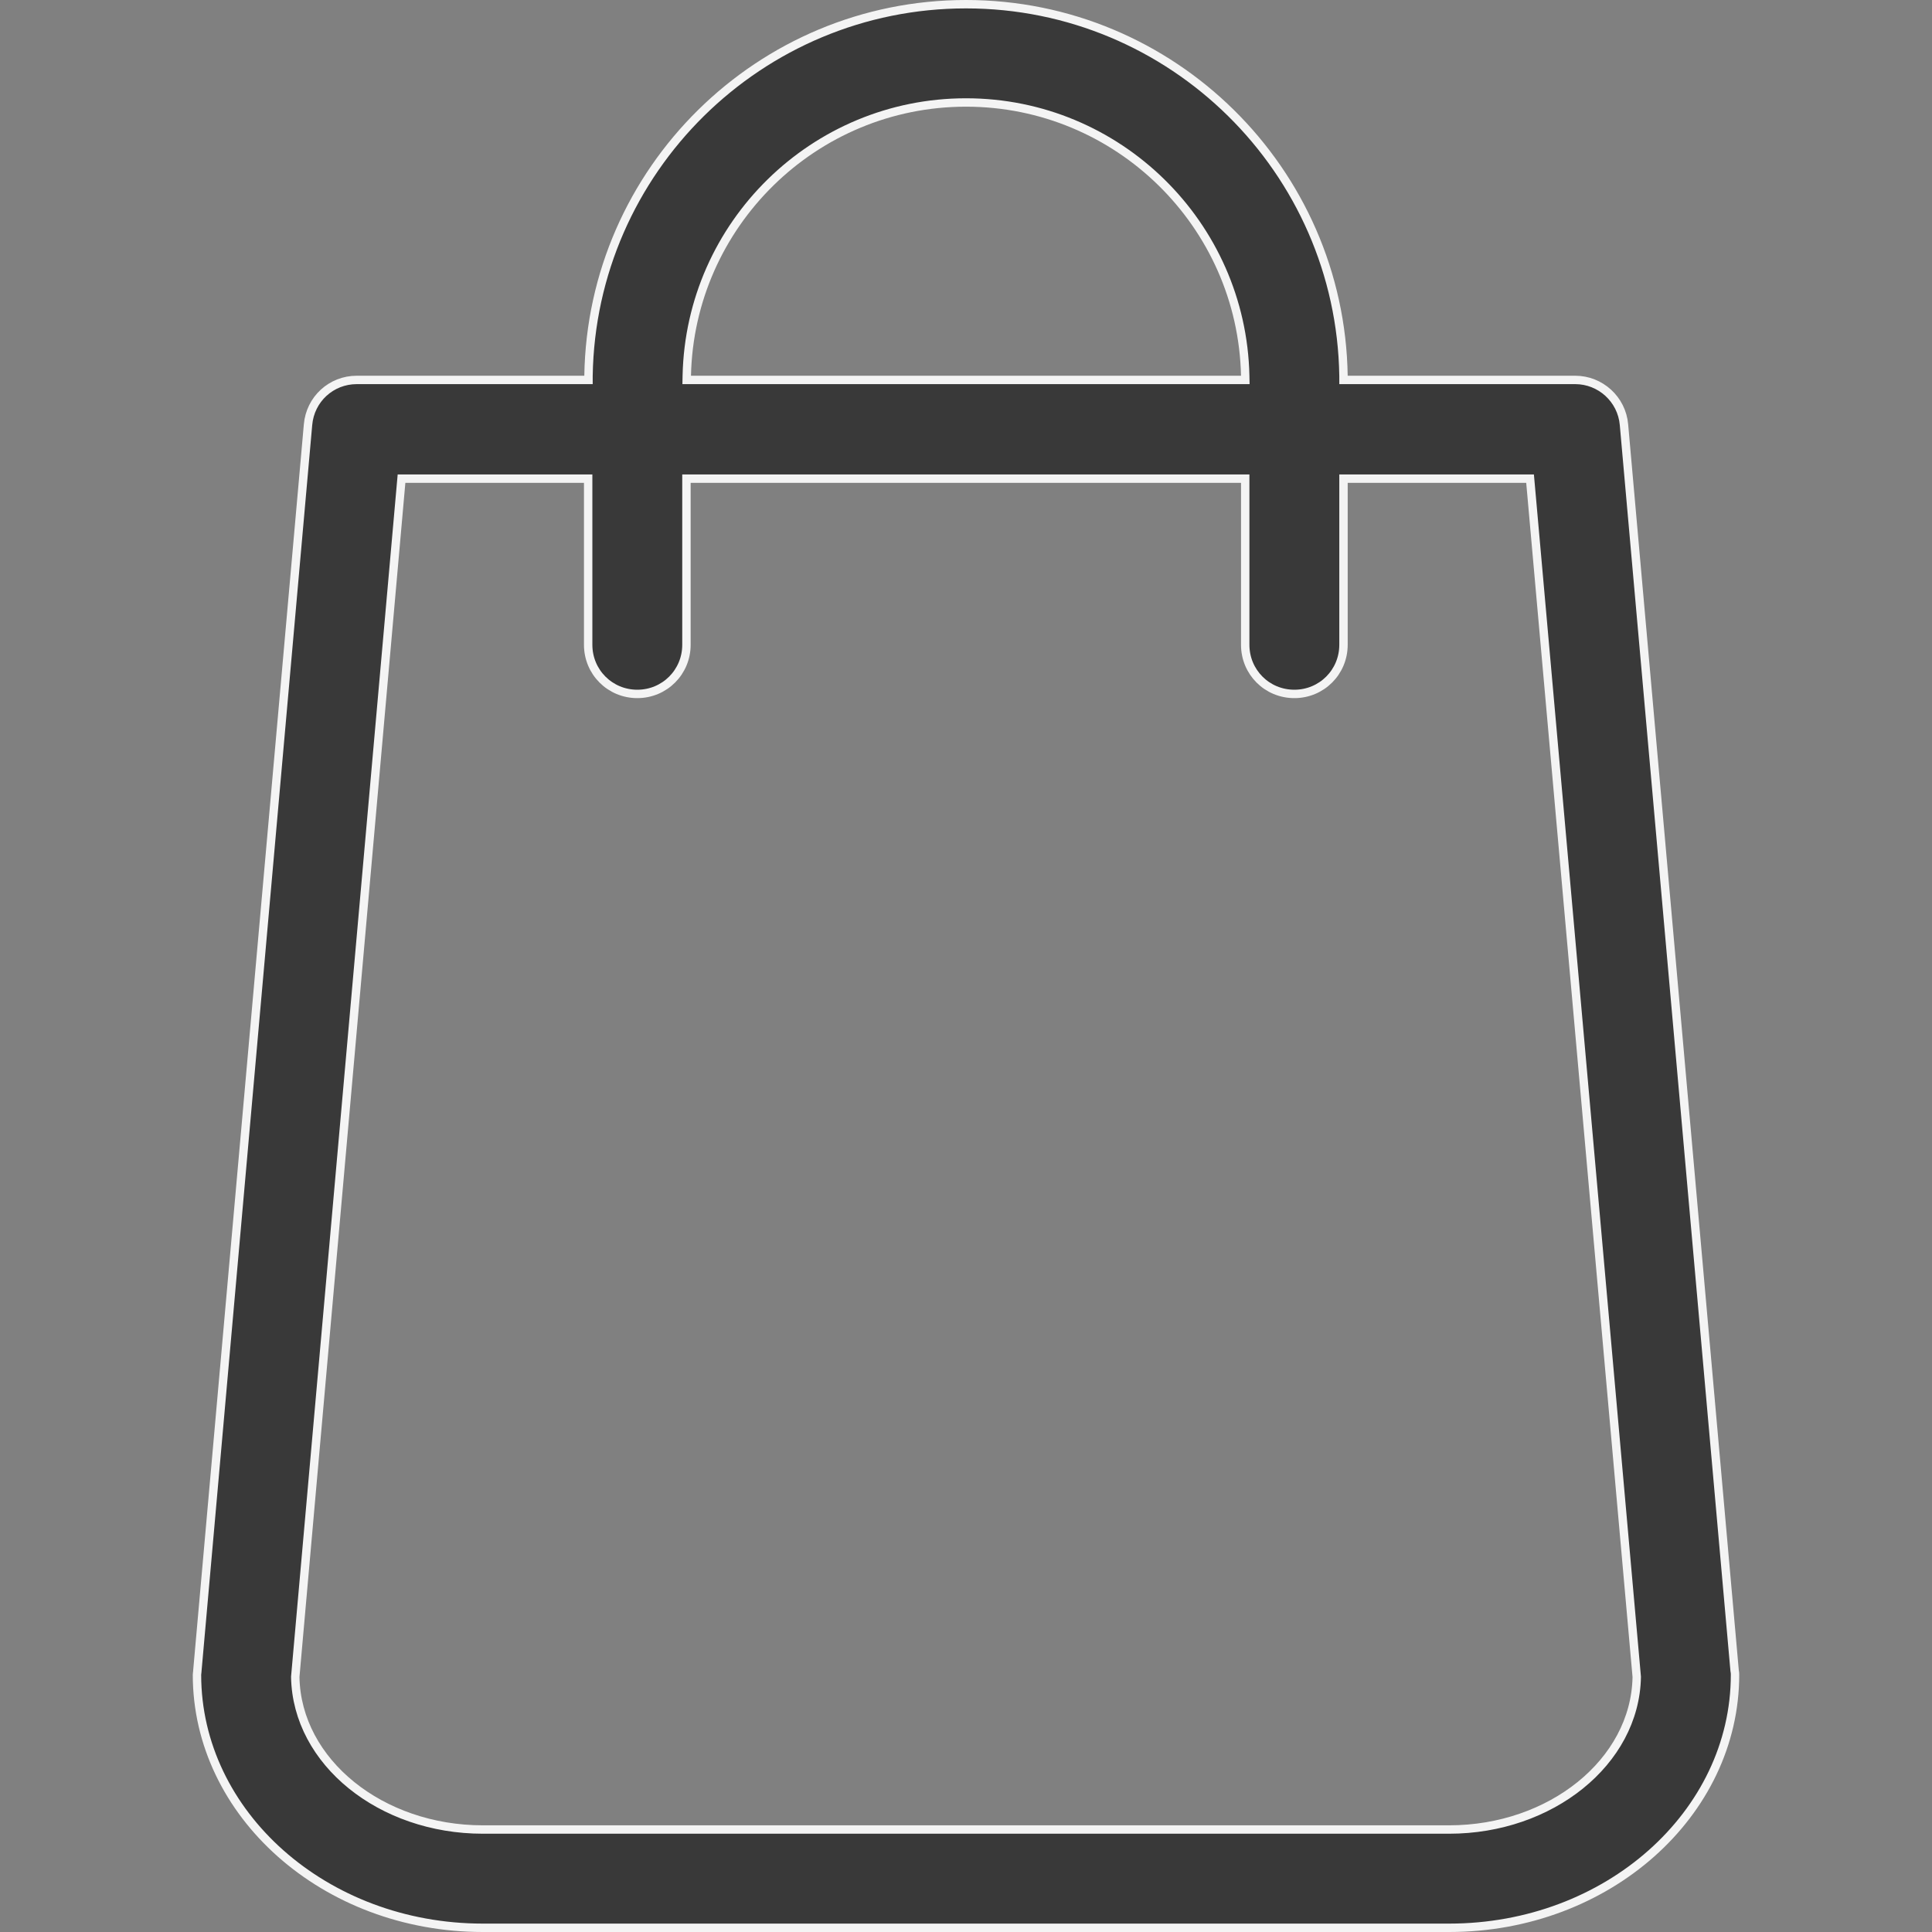 <?xml version="1.0" encoding="UTF-8"?> <svg xmlns="http://www.w3.org/2000/svg" width="23" height="23" viewBox="0 0 23 23" fill="none"><rect x="0" y="0" width="23" height="23" fill="#808080" stroke="none"/><path d="M20.65 19.886L20.65 19.886L20.651 19.894C20.654 19.906 20.655 19.918 20.655 19.938C20.655 21.593 19.135 22.95 17.252 22.95H5.748C3.865 22.95 2.345 21.593 2.345 19.938C2.345 19.932 2.346 19.926 2.347 19.916L2.347 19.915C2.348 19.907 2.35 19.896 2.35 19.884L3.667 5.056L3.667 5.056C3.693 4.752 3.944 4.523 4.247 4.523H6.956H7.006L7.006 4.474C7.044 2.027 9.044 0.05 11.5 0.05C13.956 0.05 15.956 2.027 15.994 4.474L15.994 4.523H16.044H18.753C19.052 4.523 19.307 4.753 19.333 5.056L19.333 5.056L20.65 19.886ZM14.774 4.523H14.825L14.824 4.472C14.785 2.672 13.31 1.22 11.5 1.22C9.69 1.22 8.215 2.672 8.176 4.472L8.175 4.523H8.226H14.774ZM3.515 19.962L3.515 19.962L3.515 19.967C3.535 20.977 4.535 21.78 5.748 21.78H17.252C18.46 21.78 19.465 20.977 19.485 19.967L19.485 19.967L19.485 19.962L18.219 5.743L18.215 5.698H18.169H16.044H15.994V5.748V7.676C15.994 8.001 15.734 8.261 15.409 8.261C15.083 8.261 14.824 8.001 14.824 7.676V5.748V5.698H14.774H8.222H8.172V5.748V7.676C8.172 8.001 7.912 8.261 7.587 8.261C7.262 8.261 7.002 8.001 7.002 7.676V5.748V5.698H6.952H4.826H4.78L4.776 5.743L3.515 19.962Z" fill="#393939" stroke="#F4F4F4" stroke-width="0.1"></path></svg> 